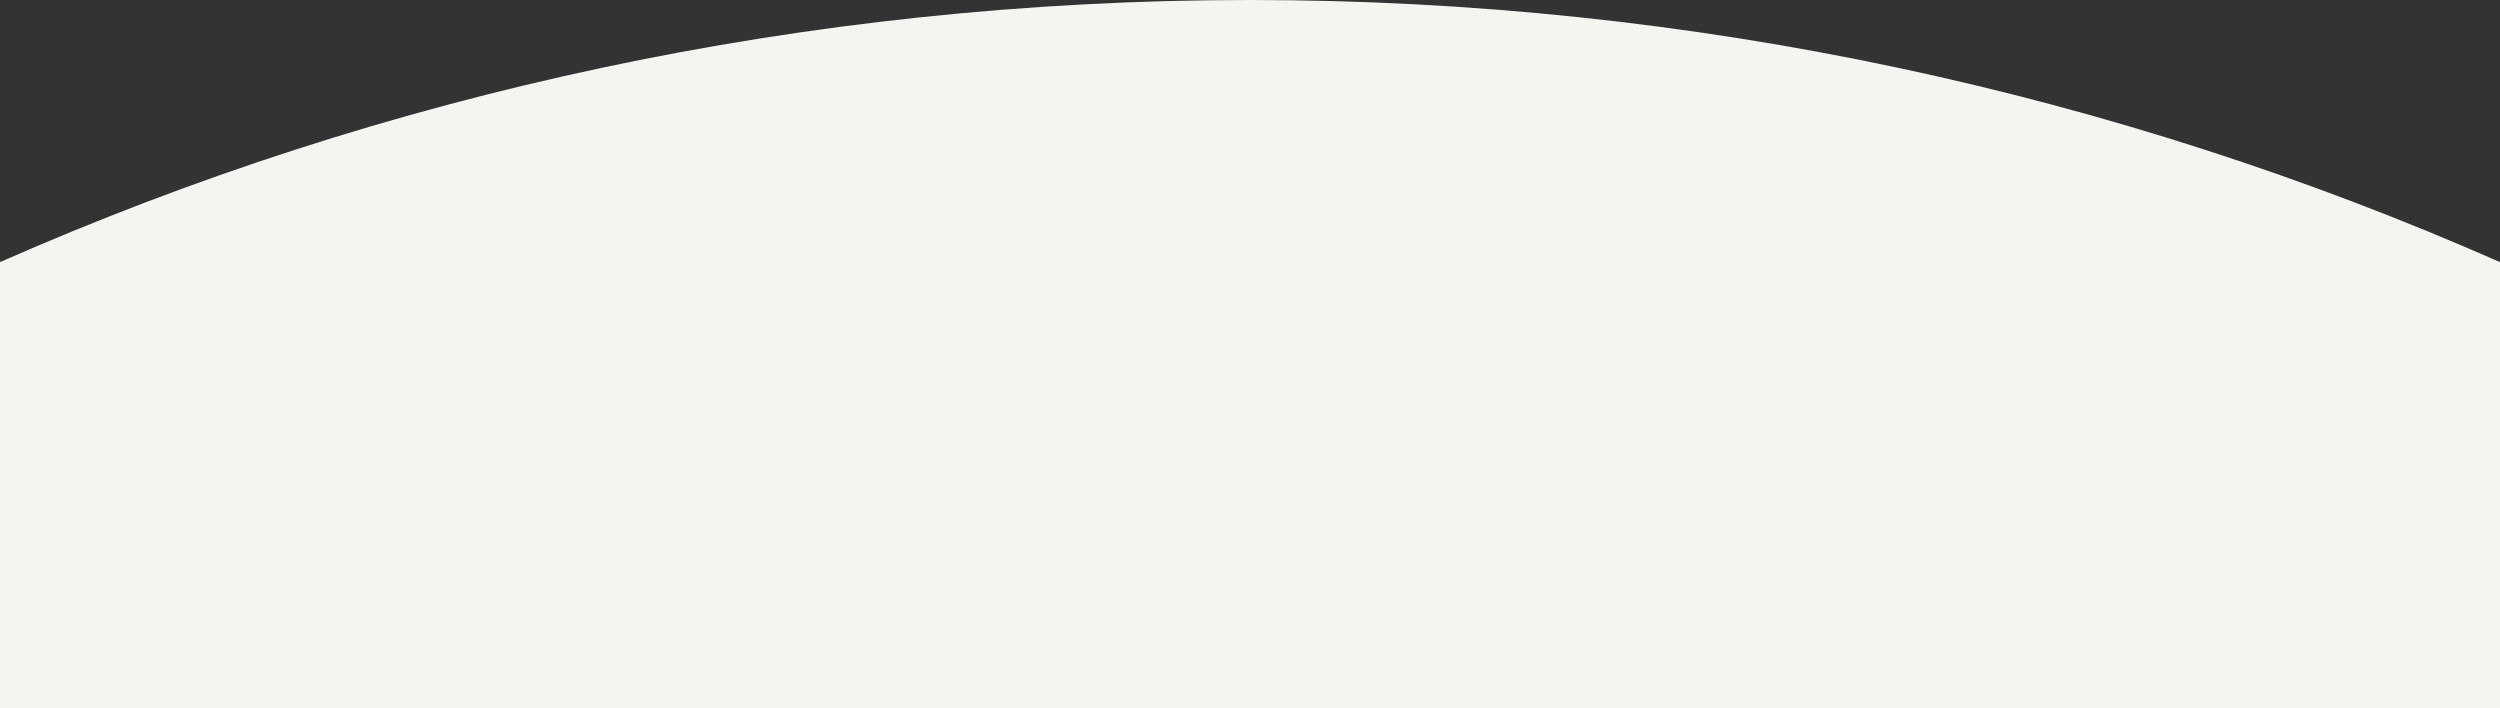 <svg width="1920" height="544" viewBox="0 0 1920 544" fill="none" xmlns="http://www.w3.org/2000/svg">
<rect x="0" y="0" width="1920" height="544" fill="#333333" stroke="none"/>
<g clip-path="url(#clip0_10706_109821)">
<path d="M960 0C1301.31 0 1625.85 71.766 1919.36 201.027H1920V544.001H0V201.027H0.643C294.152 71.766 618.693 5.70826e-06 960 0Z" fill="#F6F4F0"/>
</g>
<defs>
<clipPath id="clip0_10706_109821">
<rect width="1920" height="544.001" fill="white"/>
</clipPath>
</defs>
</svg>
